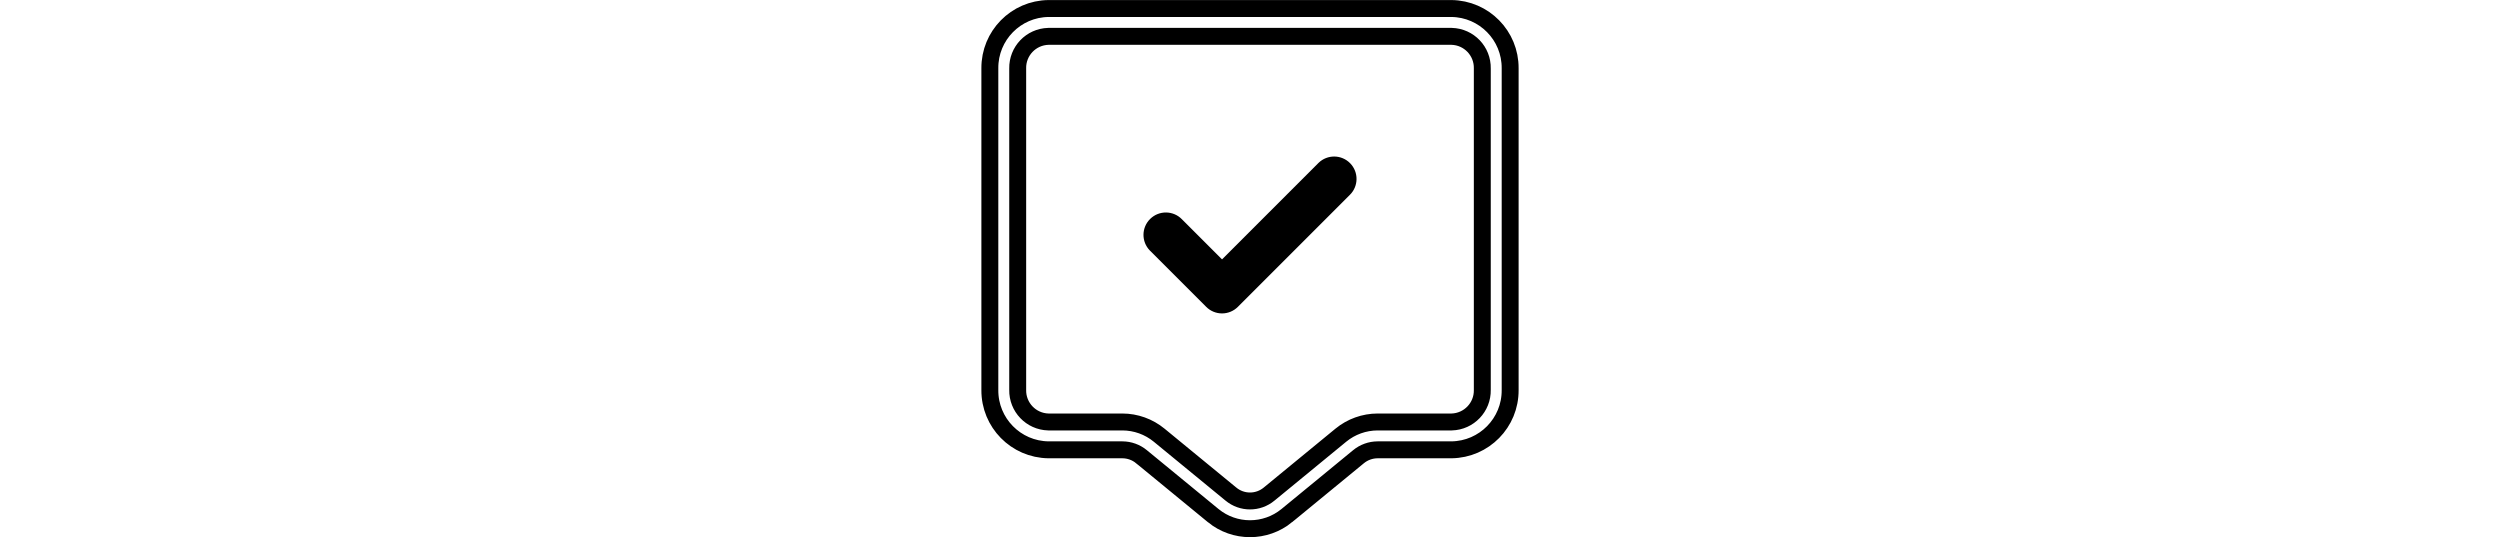 <svg width="591" height="127" viewBox="0 0 591 127" fill="none" xmlns="http://www.w3.org/2000/svg">
<g clip-path="url(#clip0_125_174)">
<path d="M265.338 106.338H265.329H247.885C240.153 106.256 233.943 99.935 234 92.201L234 92.194V92.186V16.163V16.156L234 16.148C233.943 8.415 240.153 2.093 247.886 2.012H343.114C350.847 2.093 357.057 8.415 357 16.148L357 16.156V16.163V92.186V92.194L357 92.201C357.057 99.935 350.847 106.256 343.115 106.338L325.67 106.338L325.66 106.338C324.011 106.346 322.416 106.923 321.144 107.972C321.144 107.972 321.144 107.972 321.143 107.973L304.205 121.881C304.204 121.882 304.203 121.882 304.203 121.883C299.139 126.021 291.862 126.02 286.799 121.883C286.799 121.882 286.798 121.882 286.797 121.881L269.856 107.974C269.855 107.973 269.855 107.973 269.854 107.973C268.583 106.923 266.987 106.345 265.338 106.338ZM247.875 8.595H247.848L247.821 8.596C243.731 8.707 240.501 12.098 240.584 16.185V92.165C240.501 96.251 243.731 99.642 247.821 99.754L247.848 99.754H247.875H265.325C268.5 99.761 271.575 100.865 274.028 102.881L274.028 102.881L290.965 116.784C290.967 116.786 290.97 116.788 290.972 116.79C293.596 118.976 297.407 118.976 300.031 116.79C300.033 116.788 300.035 116.786 300.038 116.784L316.97 102.881L316.97 102.881C319.423 100.866 322.497 99.762 325.672 99.754C325.673 99.754 325.674 99.754 325.675 99.754L343.125 99.754H343.152L343.179 99.754C347.269 99.642 350.499 96.251 350.416 92.164V16.185C350.499 12.098 347.269 8.707 343.179 8.596L343.152 8.595H343.125H247.875Z" stroke="black" stroke-width="4"/>
<path d="M288.888 74.093C290.292 74.094 291.639 73.536 292.63 72.542L319.088 46.084C321.18 44.044 321.223 40.694 319.183 38.602C317.142 36.509 313.792 36.467 311.7 38.507C311.668 38.538 311.636 38.57 311.605 38.602L288.888 61.317L279.401 51.831C277.361 49.738 274.01 49.696 271.918 51.736C269.825 53.776 269.783 57.126 271.823 59.219C271.854 59.251 271.886 59.282 271.918 59.313L285.147 72.542C286.138 73.536 287.485 74.094 288.888 74.093Z" fill="black"/>
</g>
<defs>
<clipPath id="clip0_125_174">
<rect width="127" height="127" fill="white" transform="translate(232)"/>
</clipPath>
</defs>
</svg>
